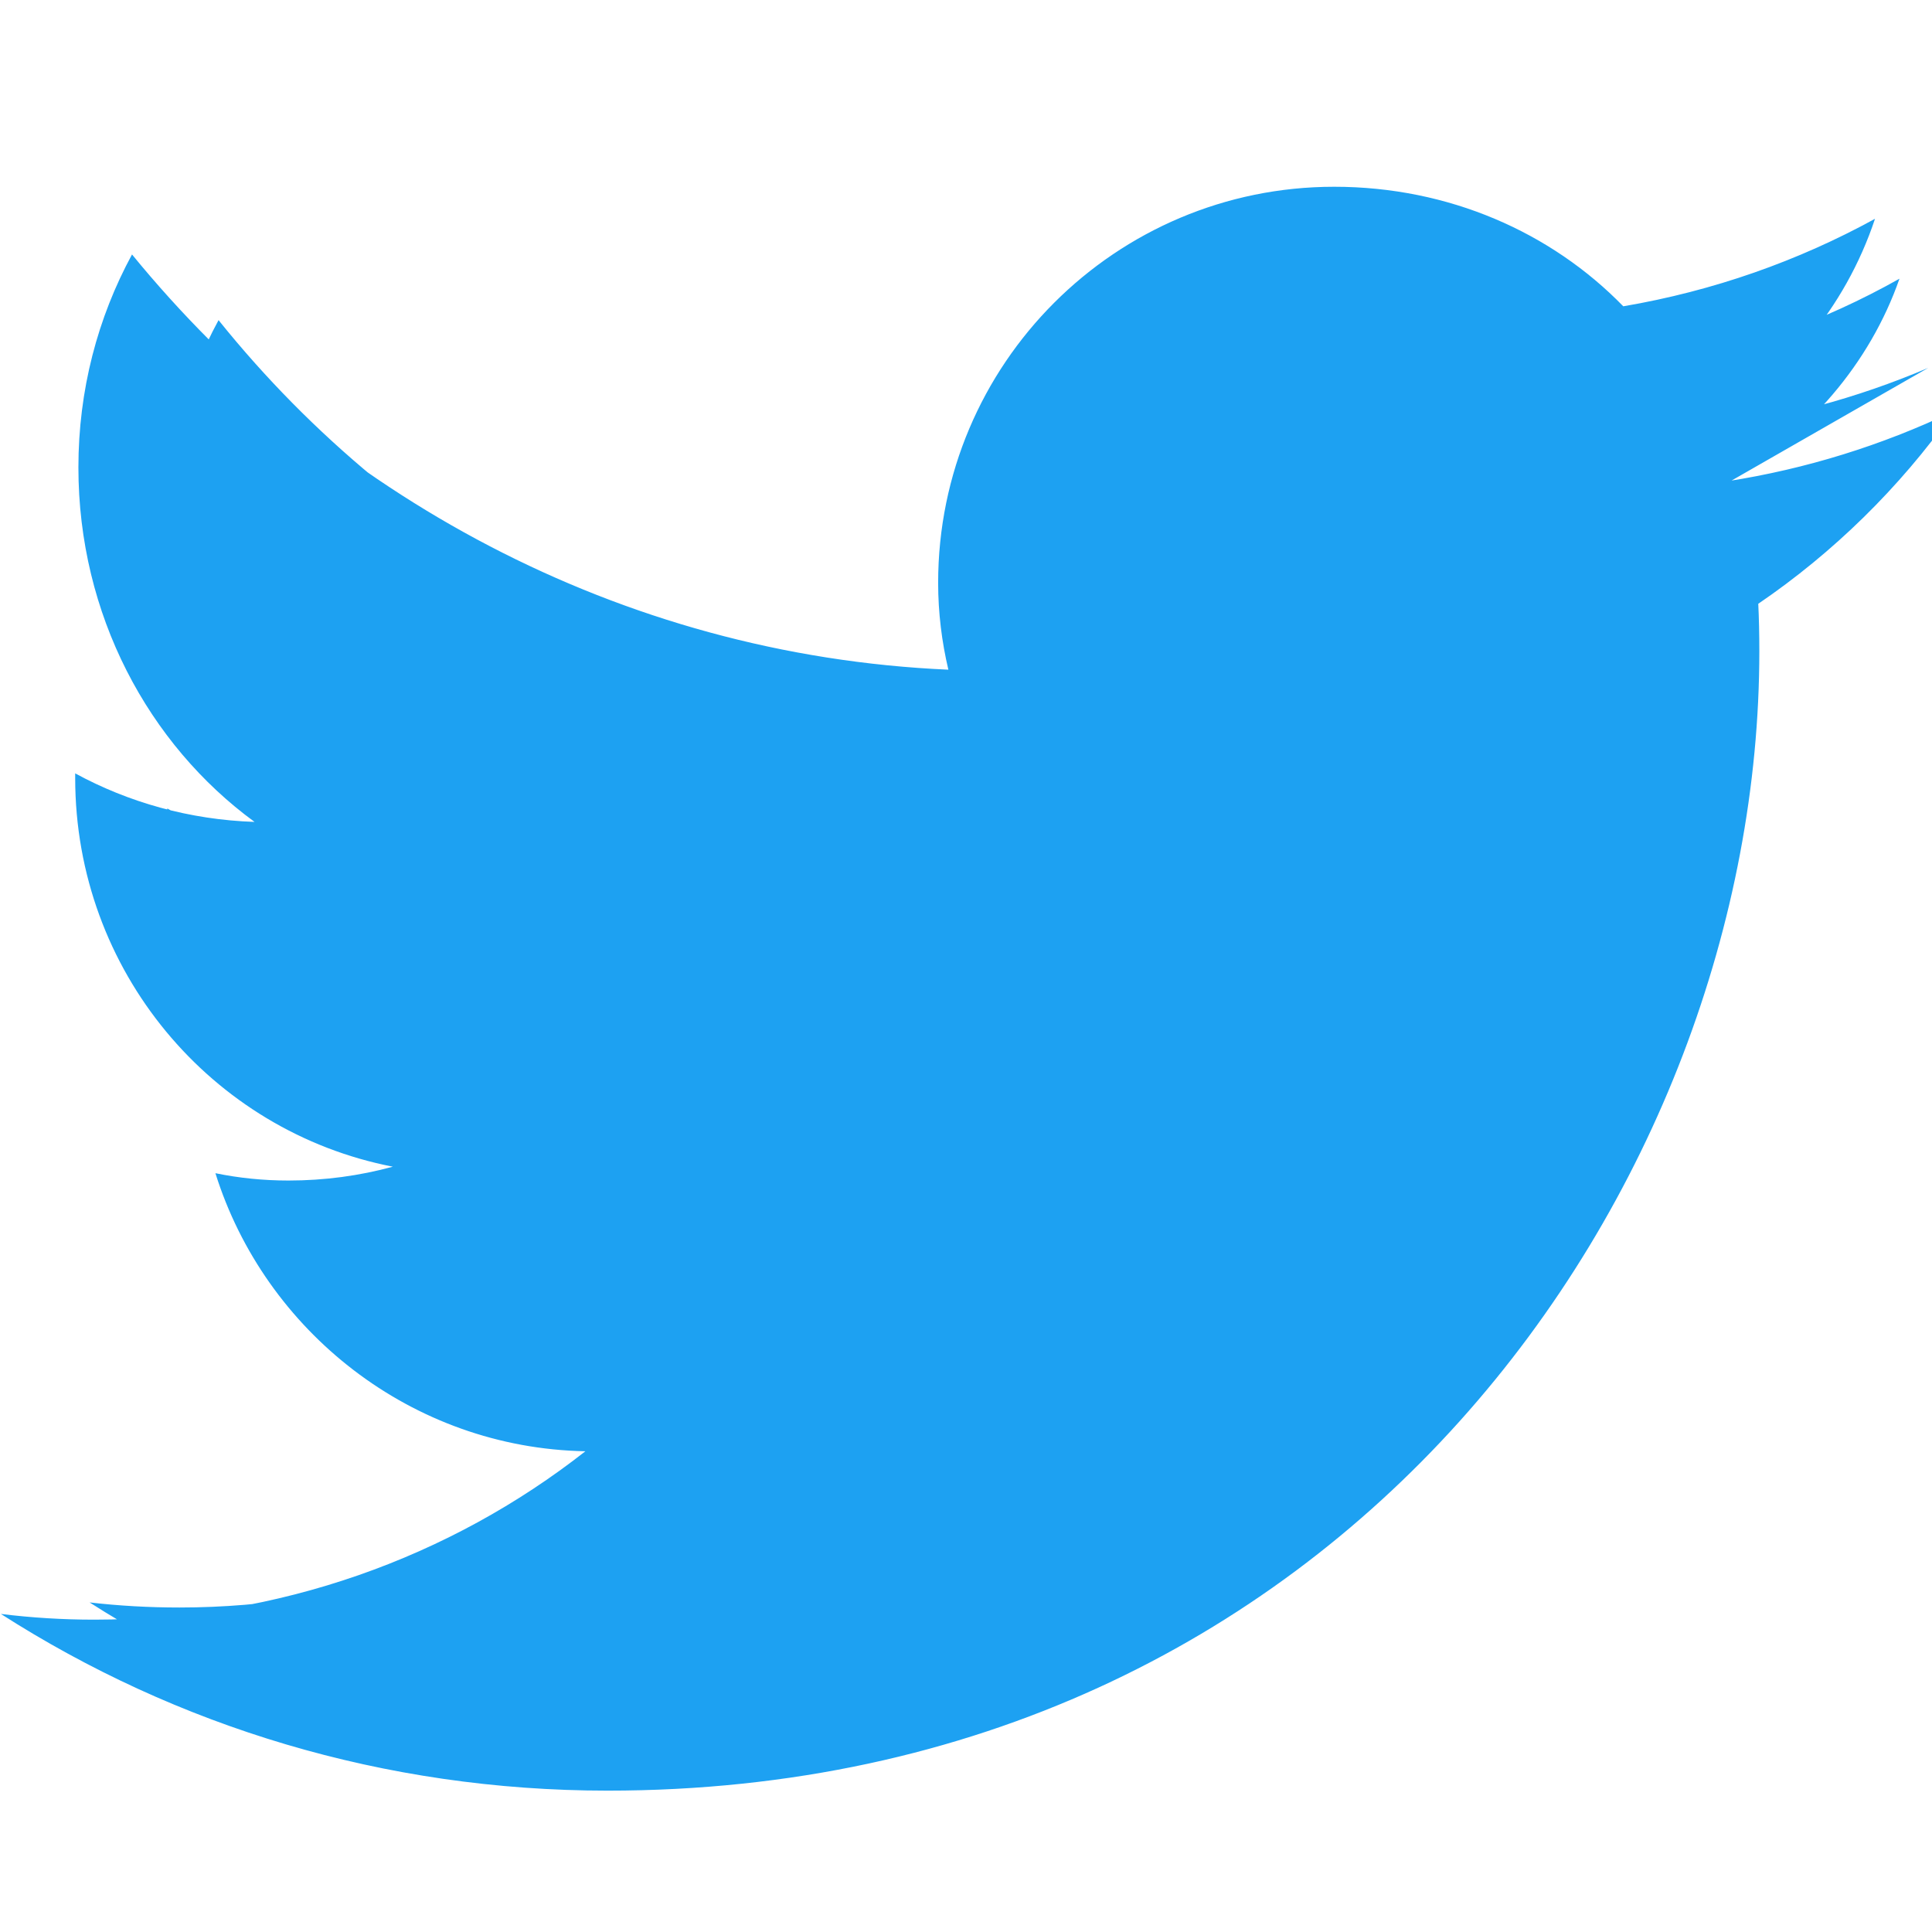 <svg width="24" height="24" viewBox="0 0 24 24" fill="none" xmlns="http://www.w3.org/2000/svg">
  <path d="M23.953 4.57C23.069 4.947 22.124 5.203 21.129 5.323C22.143 4.756 22.923 3.828 23.292 2.718C22.341 3.24 21.287 3.614 20.165 3.805C19.269 2.884 17.994 2.32 16.574 2.32C13.857 2.32 11.654 4.523 11.654 7.24C11.654 7.611 11.699 7.972 11.781 8.319C7.691 8.14 4.066 6.13 1.64 3.161C1.213 3.947 0.974 4.847 0.974 5.807C0.974 7.635 1.844 9.246 3.162 10.21C2.355 10.183 1.595 9.967 0.934 9.607V9.665C0.934 12.06 2.627 14.055 4.88 14.493C4.467 14.606 4.031 14.665 3.584 14.665C3.27 14.665 2.969 14.634 2.676 14.574C3.29 16.535 5.113 17.988 7.272 18.028C5.592 19.347 3.463 20.12 1.17 20.12C0.777 20.12 0.392 20.096 0.011 20.049C2.189 21.444 4.768 22.244 7.548 22.244C16.69 22.244 21.855 14.731 21.855 8.092C21.855 7.887 21.851 7.683 21.841 7.48C22.777 6.842 23.595 6.038 24.251 5.116C23.376 5.532 22.438 5.825 21.459 5.978C22.458 5.41 23.227 4.518 23.596 3.462C22.651 3.995 21.605 4.372 20.492 4.565C19.603 3.683 18.358 3.137 16.988 3.137C14.359 3.137 12.23 5.266 12.23 7.895C12.23 8.25 12.271 8.597 12.351 8.931C8.482 8.759 5.013 6.838 2.715 3.977C2.306 4.728 2.073 5.583 2.073 6.494C2.073 8.211 2.888 9.736 4.124 10.625C3.383 10.603 2.684 10.393 2.078 10.043V10.099C2.078 12.357 3.684 14.258 5.825 14.663C5.428 14.771 5.013 14.827 4.585 14.827C4.282 14.827 3.989 14.798 3.705 14.742C4.295 16.611 5.998 17.967 8.032 18.006C6.439 19.241 4.416 19.969 2.229 19.969C1.851 19.969 1.48 19.948 1.113 19.906C3.166 21.219 5.604 21.967 8.219 21.967C16.69 21.967 21.855 14.73 21.855 8.092C21.855 7.894 21.851 7.697 21.841 7.501C22.777 6.863 23.596 6.059 24.251 5.137C23.376 5.553 22.438 5.846 21.459 5.999L23.953 4.57Z" fill="#1da1f2"/>
</svg>

